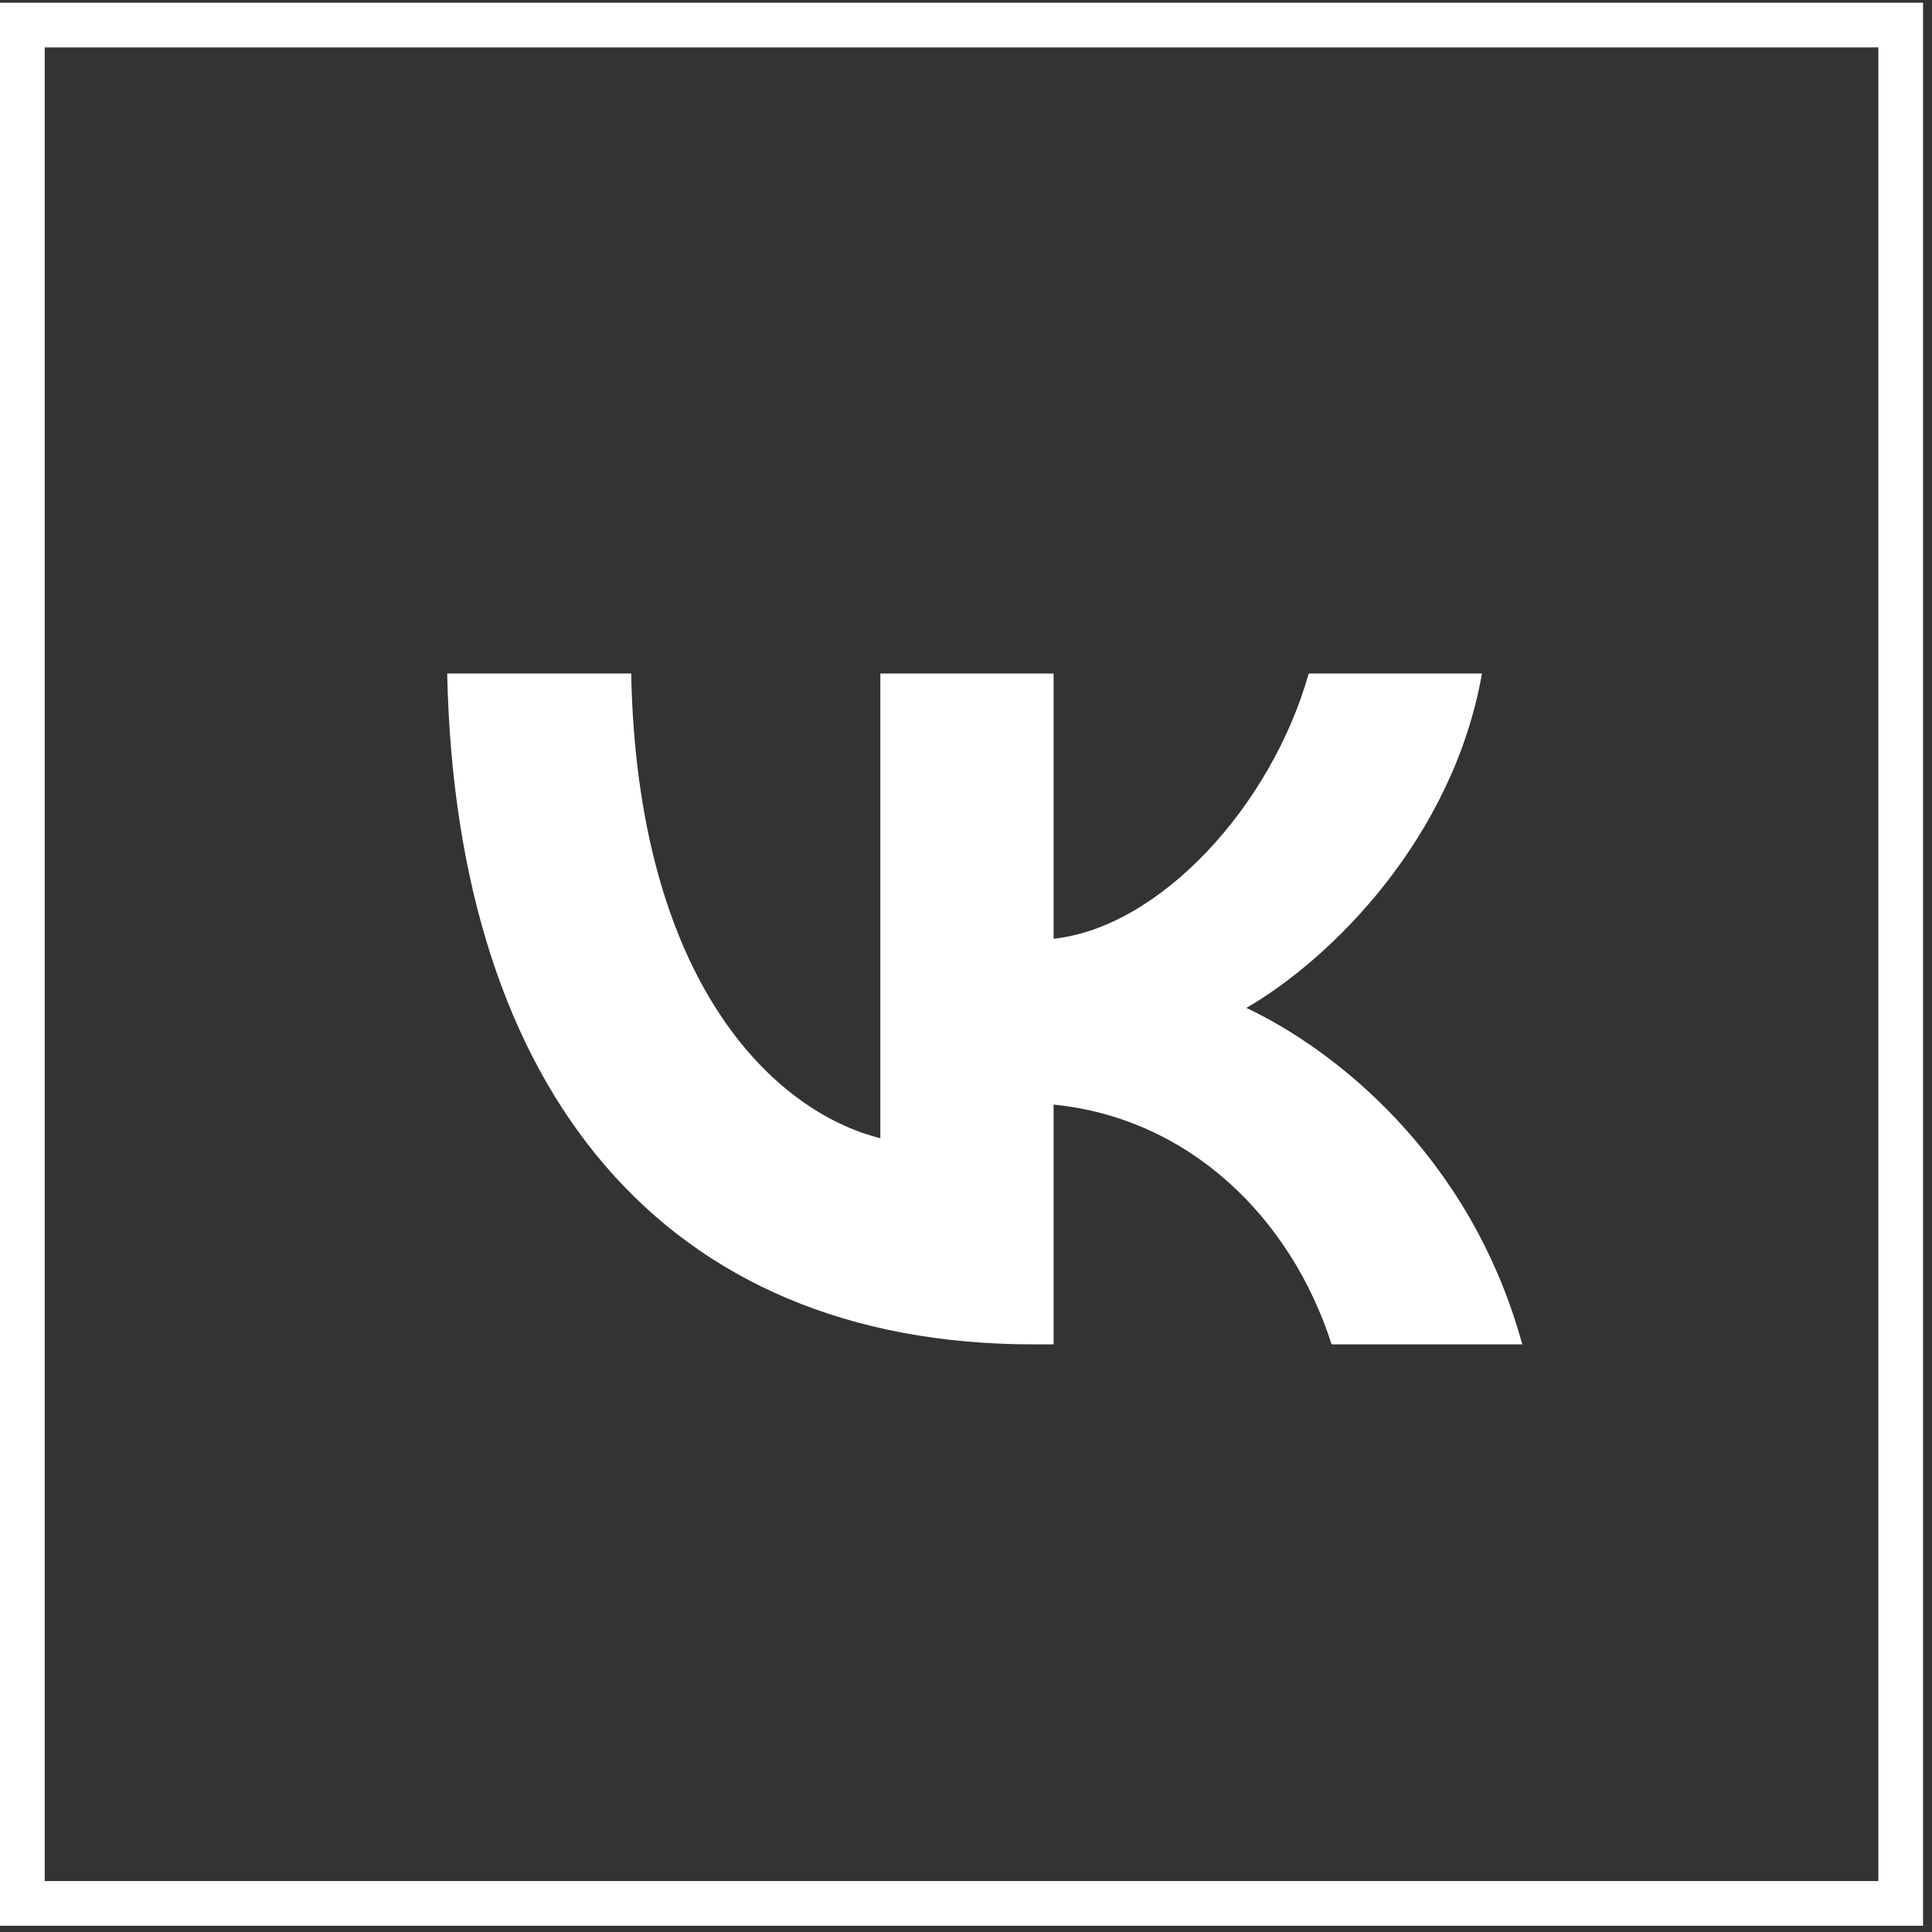 <?xml version="1.0" encoding="UTF-8"?> <svg xmlns="http://www.w3.org/2000/svg" width="30" height="30" viewBox="0 0 30 30" fill="none"><rect x="0" y="0" width="30" height="30" fill="#333333" stroke="none"/><rect x="0.347" y="0.389" width="29.167" height="29.167" stroke="white" stroke-width="0.694"></rect><path d="M16.037 20.875C10.333 20.875 7.08 16.965 6.944 10.458H9.801C9.895 15.234 12.002 17.257 13.67 17.674V10.458H16.36V14.577C18.008 14.4 19.738 12.523 20.322 10.458H23.012C22.564 13.003 20.687 14.879 19.353 15.651C20.687 16.277 22.825 17.914 23.638 20.875H20.677C20.041 18.894 18.456 17.361 16.36 17.152V20.875H16.037Z" fill="white"></path></svg> 